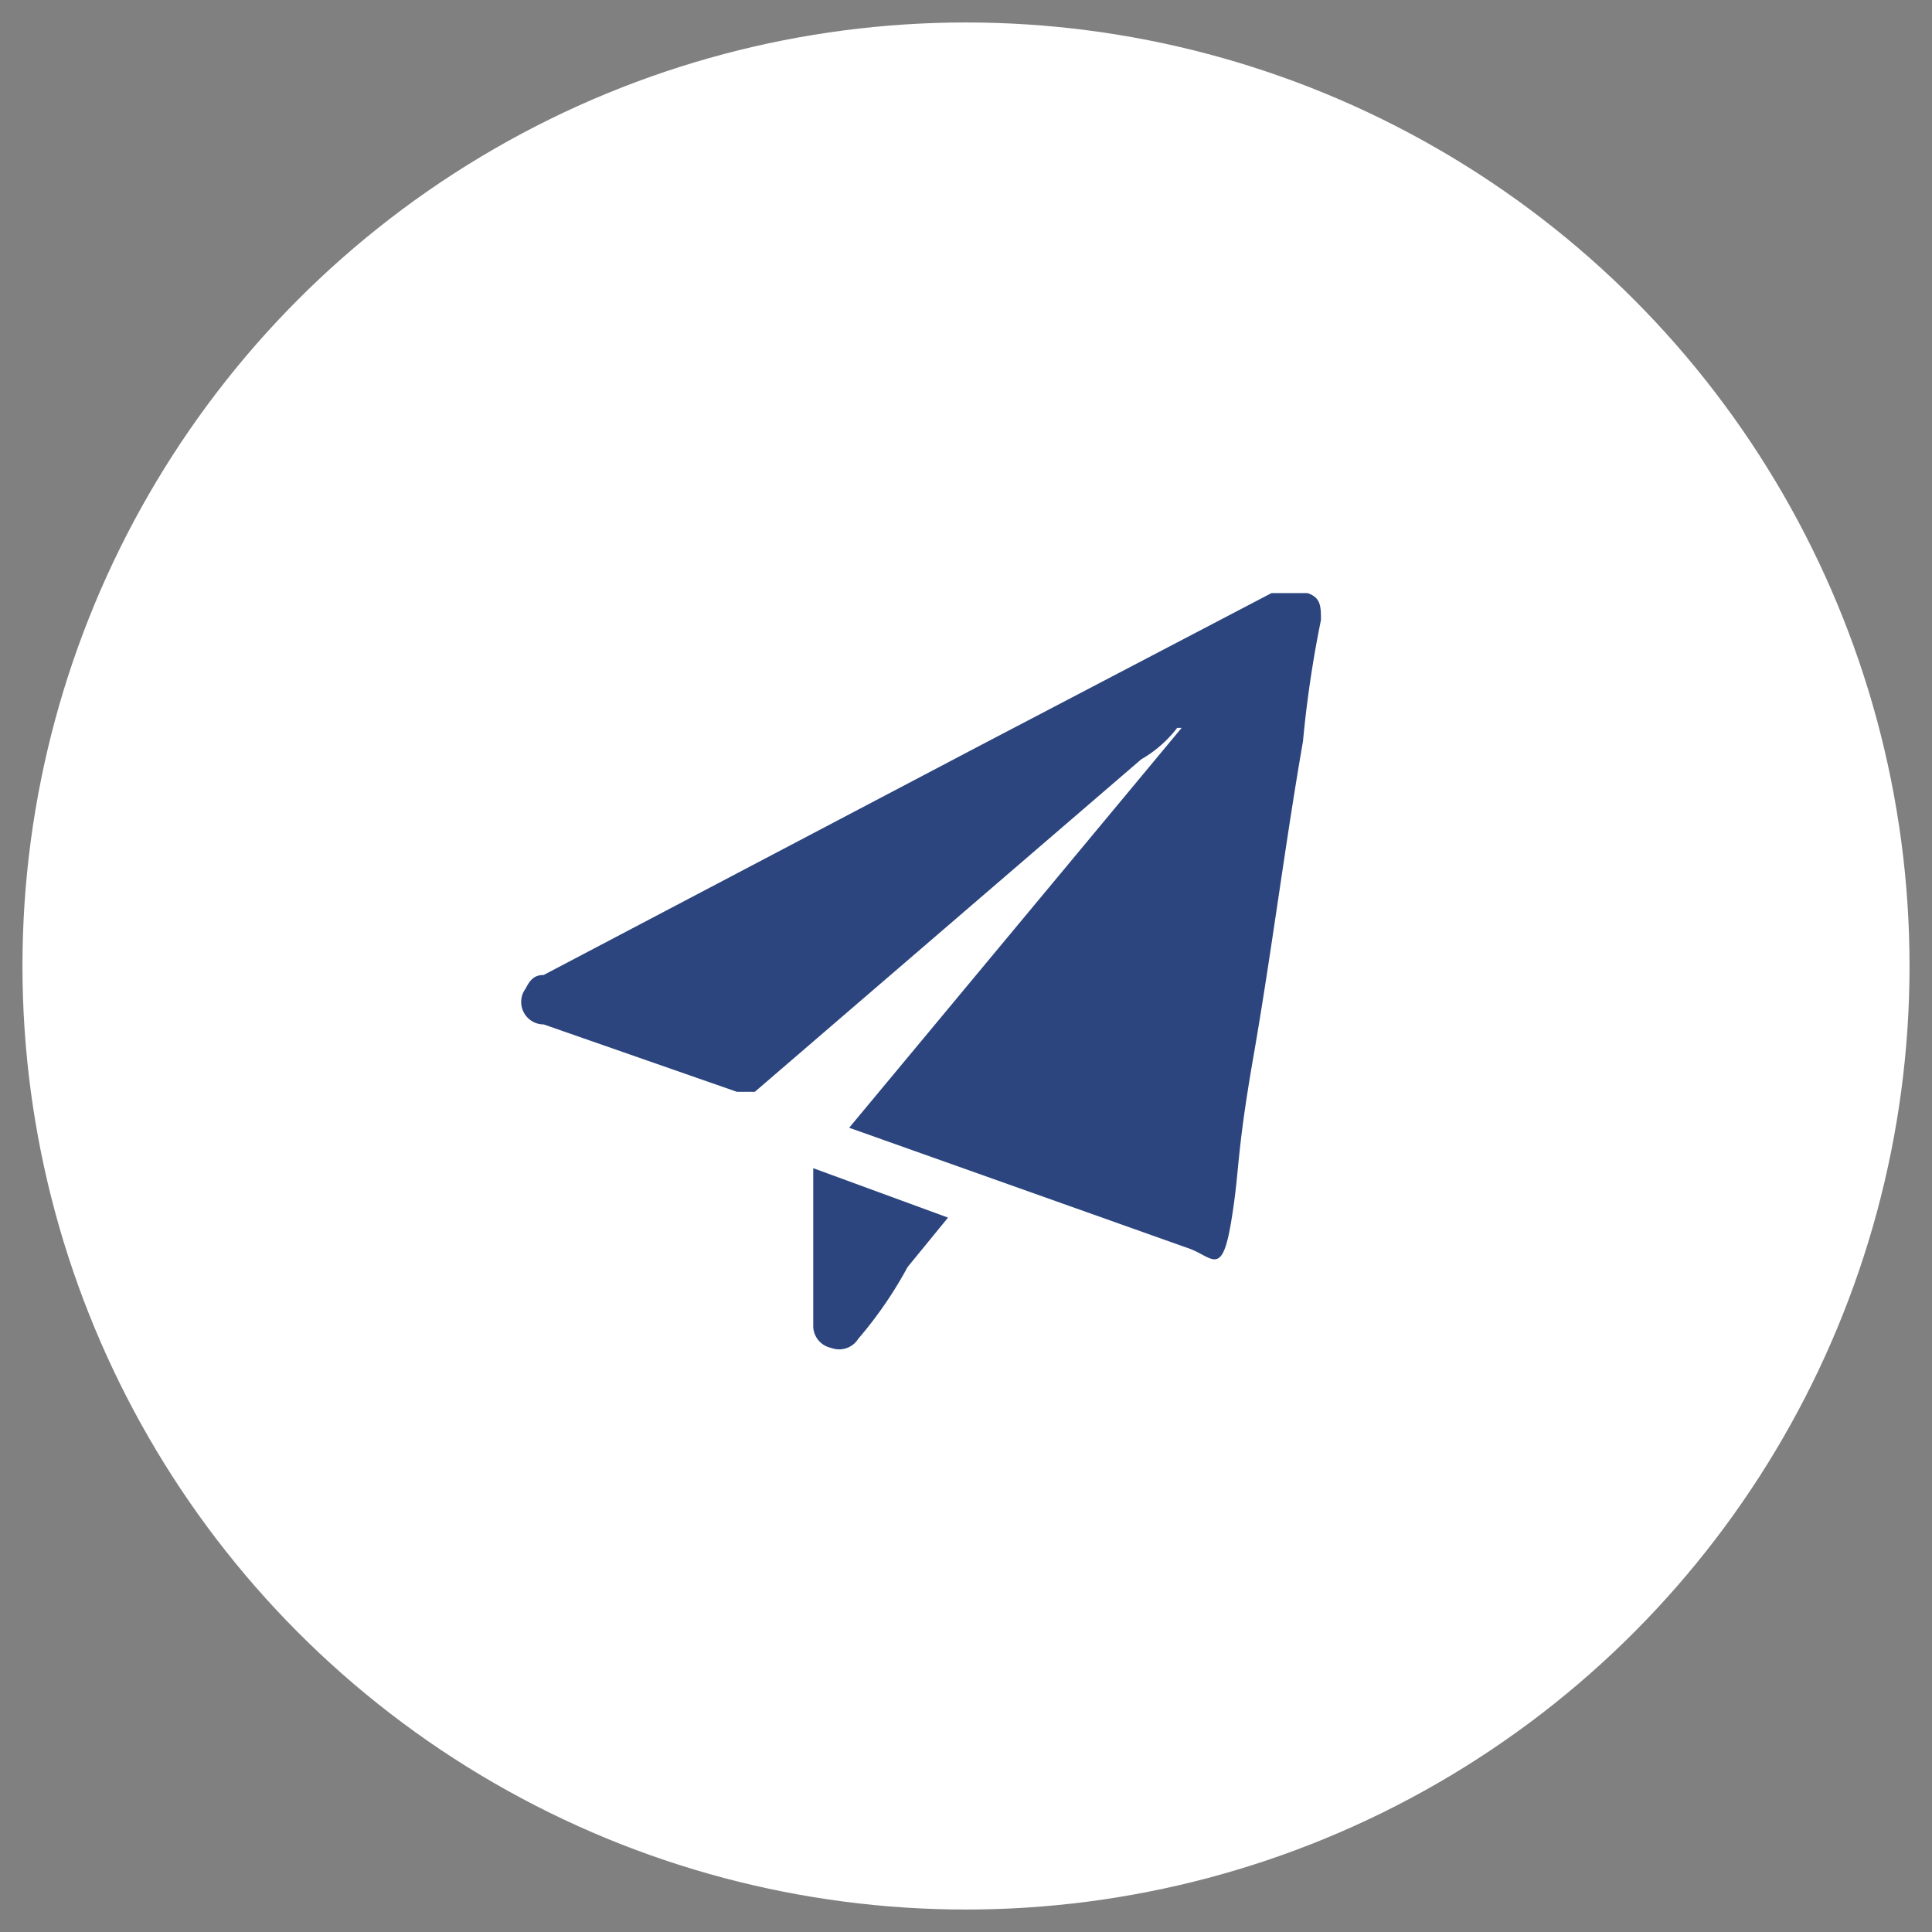 <svg xmlns="http://www.w3.org/2000/svg" viewBox="0 0 43 43"><rect x="0" y="0" width="43" height="43" fill="#808080" stroke="none"/><circle cx="21.5" cy="21.5" r="21" style="fill:#fff"/><path d="M18.9,25.1l7.4-8.9h-.1a2.7,2.7,0,0,1-.8.7l-8.6,7.4h-.4l-4.3-1.5a.5.5,0,0,1-.4-.8c.1-.2.2-.3.4-.3l9.7-5.1,6.5-3.4h.8c.3.1.3.3.3.6a25.1,25.1,0,0,0-.4,2.7c-.4,2.3-.7,4.7-1.1,7s-.3,2.5-.5,3.7-.4.8-.9.6Z" style="fill:#2c457e"/><path d="M18.1,26l3,1.1-.9,1.1a9.1,9.1,0,0,1-1.1,1.6.5.5,0,0,1-.6.2.5.5,0,0,1-.4-.5Z" style="fill:#2c457e"/></svg>